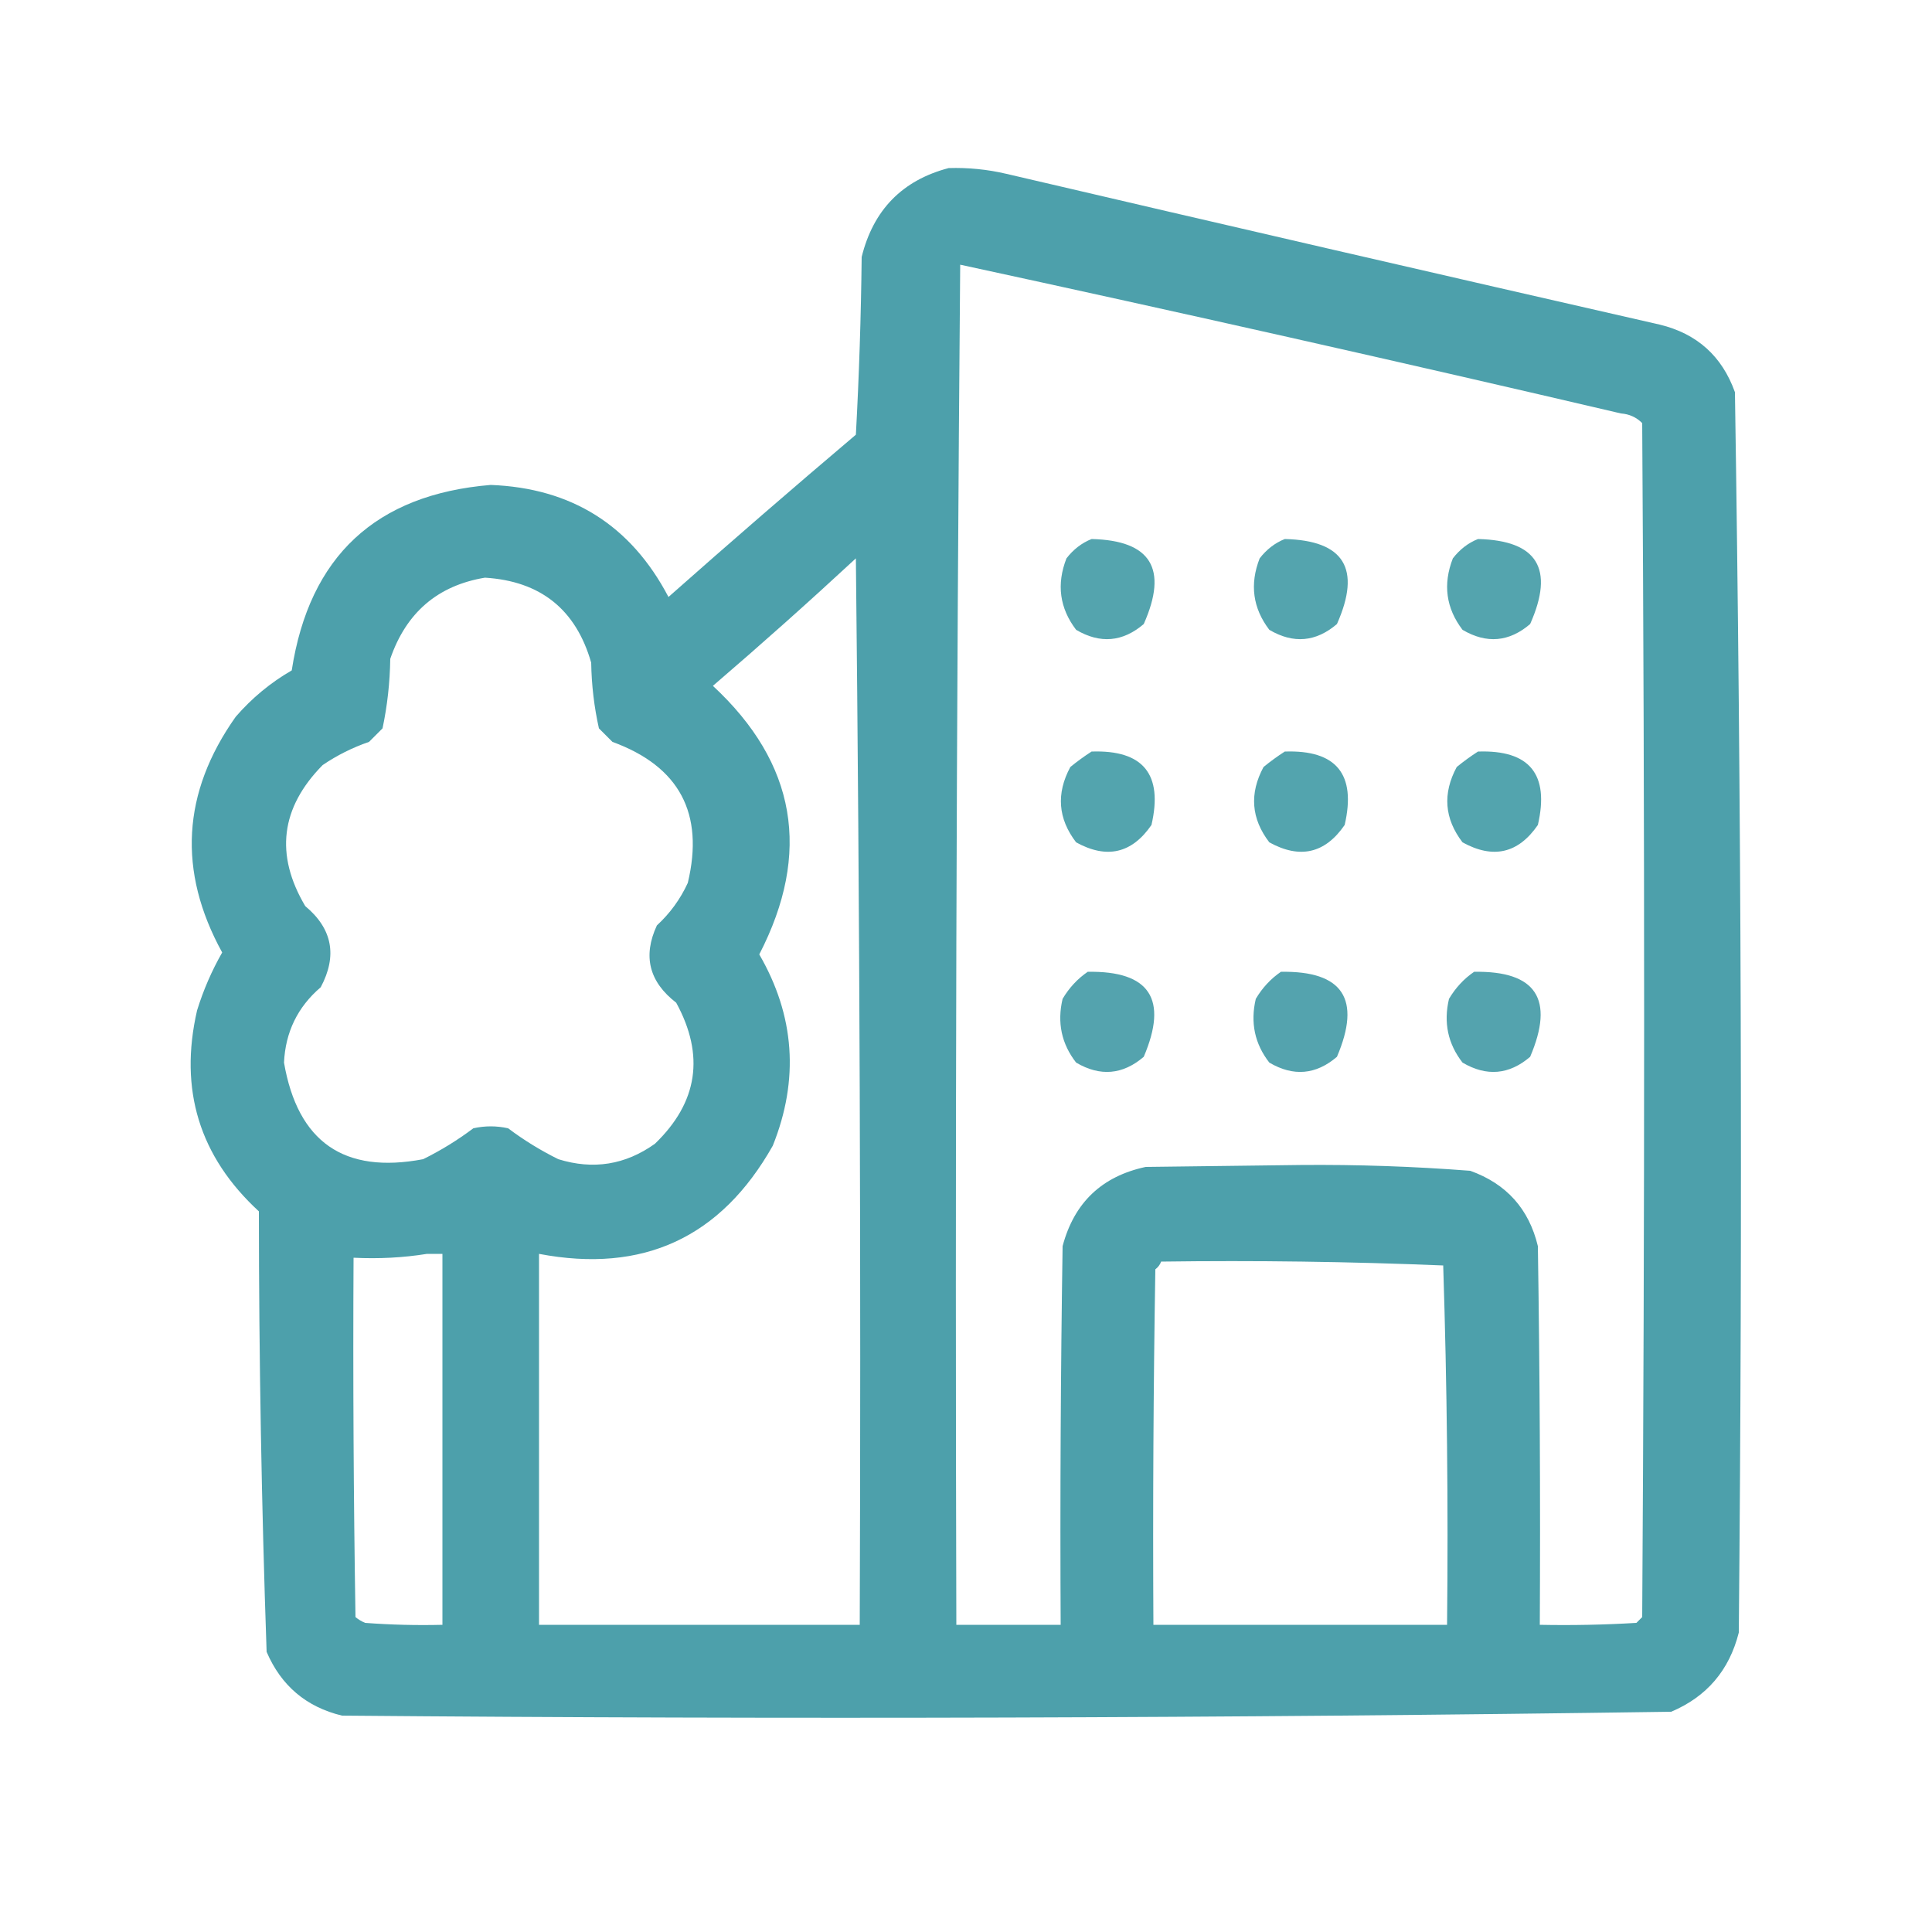 <?xml version="1.0" encoding="UTF-8"?>
<!DOCTYPE svg PUBLIC "-//W3C//DTD SVG 1.1//EN" "http://www.w3.org/Graphics/SVG/1.1/DTD/svg11.dtd">
<svg xmlns="http://www.w3.org/2000/svg" version="1.1" width="500px" height="500px" style="shape-rendering:geometricPrecision; text-rendering:geometricPrecision; image-rendering:optimizeQuality; fill-rule:evenodd; clip-rule:evenodd" xmlns:xlink="http://www.w3.org/1999/xlink">
<g><path style="opacity:0.964" fill="#479da8" d="M 245.5,43.5 C 250.566,43.34 255.566,43.84 260.5,45C 316.797,58.158 373.131,71.158 429.5,84C 439.165,86.333 445.665,92.166 449,101.5C 450.658,208.457 450.991,315.457 450,422.5C 447.542,432.269 441.709,439.102 432.5,443C 317.889,444.661 203.223,444.994 88.5,444C 79.263,441.765 72.763,436.265 69,427.5C 67.685,389.56 67.018,351.56 67,313.5C 51.614,299.339 46.281,282.006 51,261.5C 52.616,256.267 54.783,251.267 57.5,246.5C 45.943,225.469 47.11,205.135 61,185.5C 65.188,180.665 70.022,176.665 75.5,173.5C 80.064,143.969 97.231,127.969 127,125.5C 147.961,126.31 163.294,135.977 173,154.5C 189.019,140.313 205.186,126.313 221.5,112.5C 222.333,97.177 222.833,81.844 223,66.5C 226.015,54.319 233.515,46.653 245.5,43.5 Z M 248.5,68.5 C 305.582,80.853 362.582,93.687 419.5,107C 421.676,107.163 423.509,107.996 425,109.5C 425.667,212.5 425.667,315.5 425,418.5C 424.5,419 424,419.5 423.5,420C 415.173,420.5 406.84,420.666 398.5,420.5C 398.667,387.832 398.5,355.165 398,322.5C 395.695,312.86 389.862,306.36 380.5,303C 365.885,301.867 351.218,301.367 336.5,301.5C 323.167,301.667 309.833,301.833 296.5,302C 285.146,304.429 277.979,311.263 275,322.5C 274.5,355.165 274.333,387.832 274.5,420.5C 265.5,420.5 256.5,420.5 247.5,420.5C 247.169,303.096 247.502,185.763 248.5,68.5 Z M 221.5,144.5 C 222.499,236.332 222.833,328.332 222.5,420.5C 194.833,420.5 167.167,420.5 139.5,420.5C 139.5,388.5 139.5,356.5 139.5,324.5C 166.414,329.625 186.58,320.292 200,296.5C 206.86,279.379 205.694,262.879 196.5,247C 210.07,220.693 206.07,197.527 184.5,177.5C 197.053,166.727 209.387,155.727 221.5,144.5 Z M 125.5,149.5 C 139.884,150.39 149.05,157.723 153,171.5C 153.094,177.278 153.761,182.944 155,188.5C 156.167,189.667 157.333,190.833 158.5,192C 175.819,198.333 182.319,210.5 178,228.5C 176.067,232.698 173.401,236.365 170,239.5C 166.314,247.421 167.98,254.088 175,259.5C 182.443,273.125 180.609,285.291 169.5,296C 161.848,301.466 153.515,302.8 144.5,300C 139.902,297.73 135.569,295.063 131.5,292C 128.5,291.333 125.5,291.333 122.5,292C 118.431,295.063 114.098,297.73 109.5,300C 89.05,303.888 77.05,295.555 73.5,275C 73.87,267.095 77.036,260.595 83,255.5C 87.356,247.345 86.023,240.345 79,234.5C 71.123,221.21 72.623,209.043 83.5,198C 87.221,195.473 91.221,193.473 95.5,192C 96.667,190.833 97.833,189.667 99,188.5C 100.245,182.61 100.912,176.61 101,170.5C 105.116,158.536 113.282,151.536 125.5,149.5 Z M 110.5,324.5 C 111.833,324.5 113.167,324.5 114.5,324.5C 114.5,356.5 114.5,388.5 114.5,420.5C 107.825,420.666 101.158,420.5 94.5,420C 93.584,419.626 92.75,419.126 92,418.5C 91.5,387.502 91.333,356.502 91.5,325.5C 98.022,325.823 104.355,325.49 110.5,324.5 Z M 300.5,326.5 C 324.842,326.167 349.176,326.5 373.5,327.5C 374.492,358.456 374.826,389.456 374.5,420.5C 349.167,420.5 323.833,420.5 298.5,420.5C 298.333,389.832 298.5,359.165 299,328.5C 299.717,327.956 300.217,327.289 300.5,326.5 Z"/></g>
<g><path style="opacity:0.929" fill="#479da8" d="M 282.5,139.5 C 297.859,139.858 302.359,147.191 296,161.5C 290.549,166.16 284.716,166.66 278.5,163C 274.219,157.377 273.385,151.21 276,144.5C 277.805,142.174 279.972,140.508 282.5,139.5 Z"/></g>
<g><path style="opacity:0.929" fill="#479da8" d="M 332.5,139.5 C 347.859,139.858 352.359,147.191 346,161.5C 340.549,166.16 334.716,166.66 328.5,163C 324.219,157.377 323.385,151.21 326,144.5C 327.805,142.174 329.972,140.508 332.5,139.5 Z"/></g>
<g><path style="opacity:0.929" fill="#479da8" d="M 382.5,139.5 C 397.859,139.858 402.359,147.191 396,161.5C 390.549,166.16 384.716,166.66 378.5,163C 374.219,157.377 373.385,151.21 376,144.5C 377.805,142.174 379.972,140.508 382.5,139.5 Z"/></g>
<g><path style="opacity:0.933" fill="#479da8" d="M 282.5,194.5 C 295.865,194.038 301.032,200.371 298,213.5C 292.932,220.868 286.432,222.368 278.5,218C 273.804,211.869 273.304,205.369 277,198.5C 278.812,197.023 280.645,195.69 282.5,194.5 Z"/></g>
<g><path style="opacity:0.933" fill="#479da8" d="M 332.5,194.5 C 345.865,194.038 351.032,200.371 348,213.5C 342.932,220.868 336.432,222.368 328.5,218C 323.804,211.869 323.304,205.369 327,198.5C 328.812,197.023 330.645,195.69 332.5,194.5 Z"/></g>
<g><path style="opacity:0.933" fill="#479da8" d="M 382.5,194.5 C 395.865,194.038 401.032,200.371 398,213.5C 392.932,220.868 386.432,222.368 378.5,218C 373.804,211.869 373.304,205.369 377,198.5C 378.812,197.023 380.645,195.69 382.5,194.5 Z"/></g>
<g><path style="opacity:0.926" fill="#479da8" d="M 281.5,251.5 C 297.541,251.227 302.375,258.56 296,273.5C 290.549,278.16 284.716,278.66 278.5,275C 274.716,270.139 273.549,264.639 275,258.5C 276.694,255.642 278.861,253.309 281.5,251.5 Z"/></g>
<g><path style="opacity:0.926" fill="#479da8" d="M 331.5,251.5 C 347.541,251.227 352.375,258.56 346,273.5C 340.549,278.16 334.716,278.66 328.5,275C 324.716,270.139 323.549,264.639 325,258.5C 326.694,255.642 328.861,253.309 331.5,251.5 Z"/></g>
<g><path style="opacity:0.926" fill="#479da8" d="M 381.5,251.5 C 397.541,251.227 402.375,258.56 396,273.5C 390.549,278.16 384.716,278.66 378.5,275C 374.716,270.139 373.549,264.639 375,258.5C 376.694,255.642 378.861,253.309 381.5,251.5 Z"/></g>
</svg>
